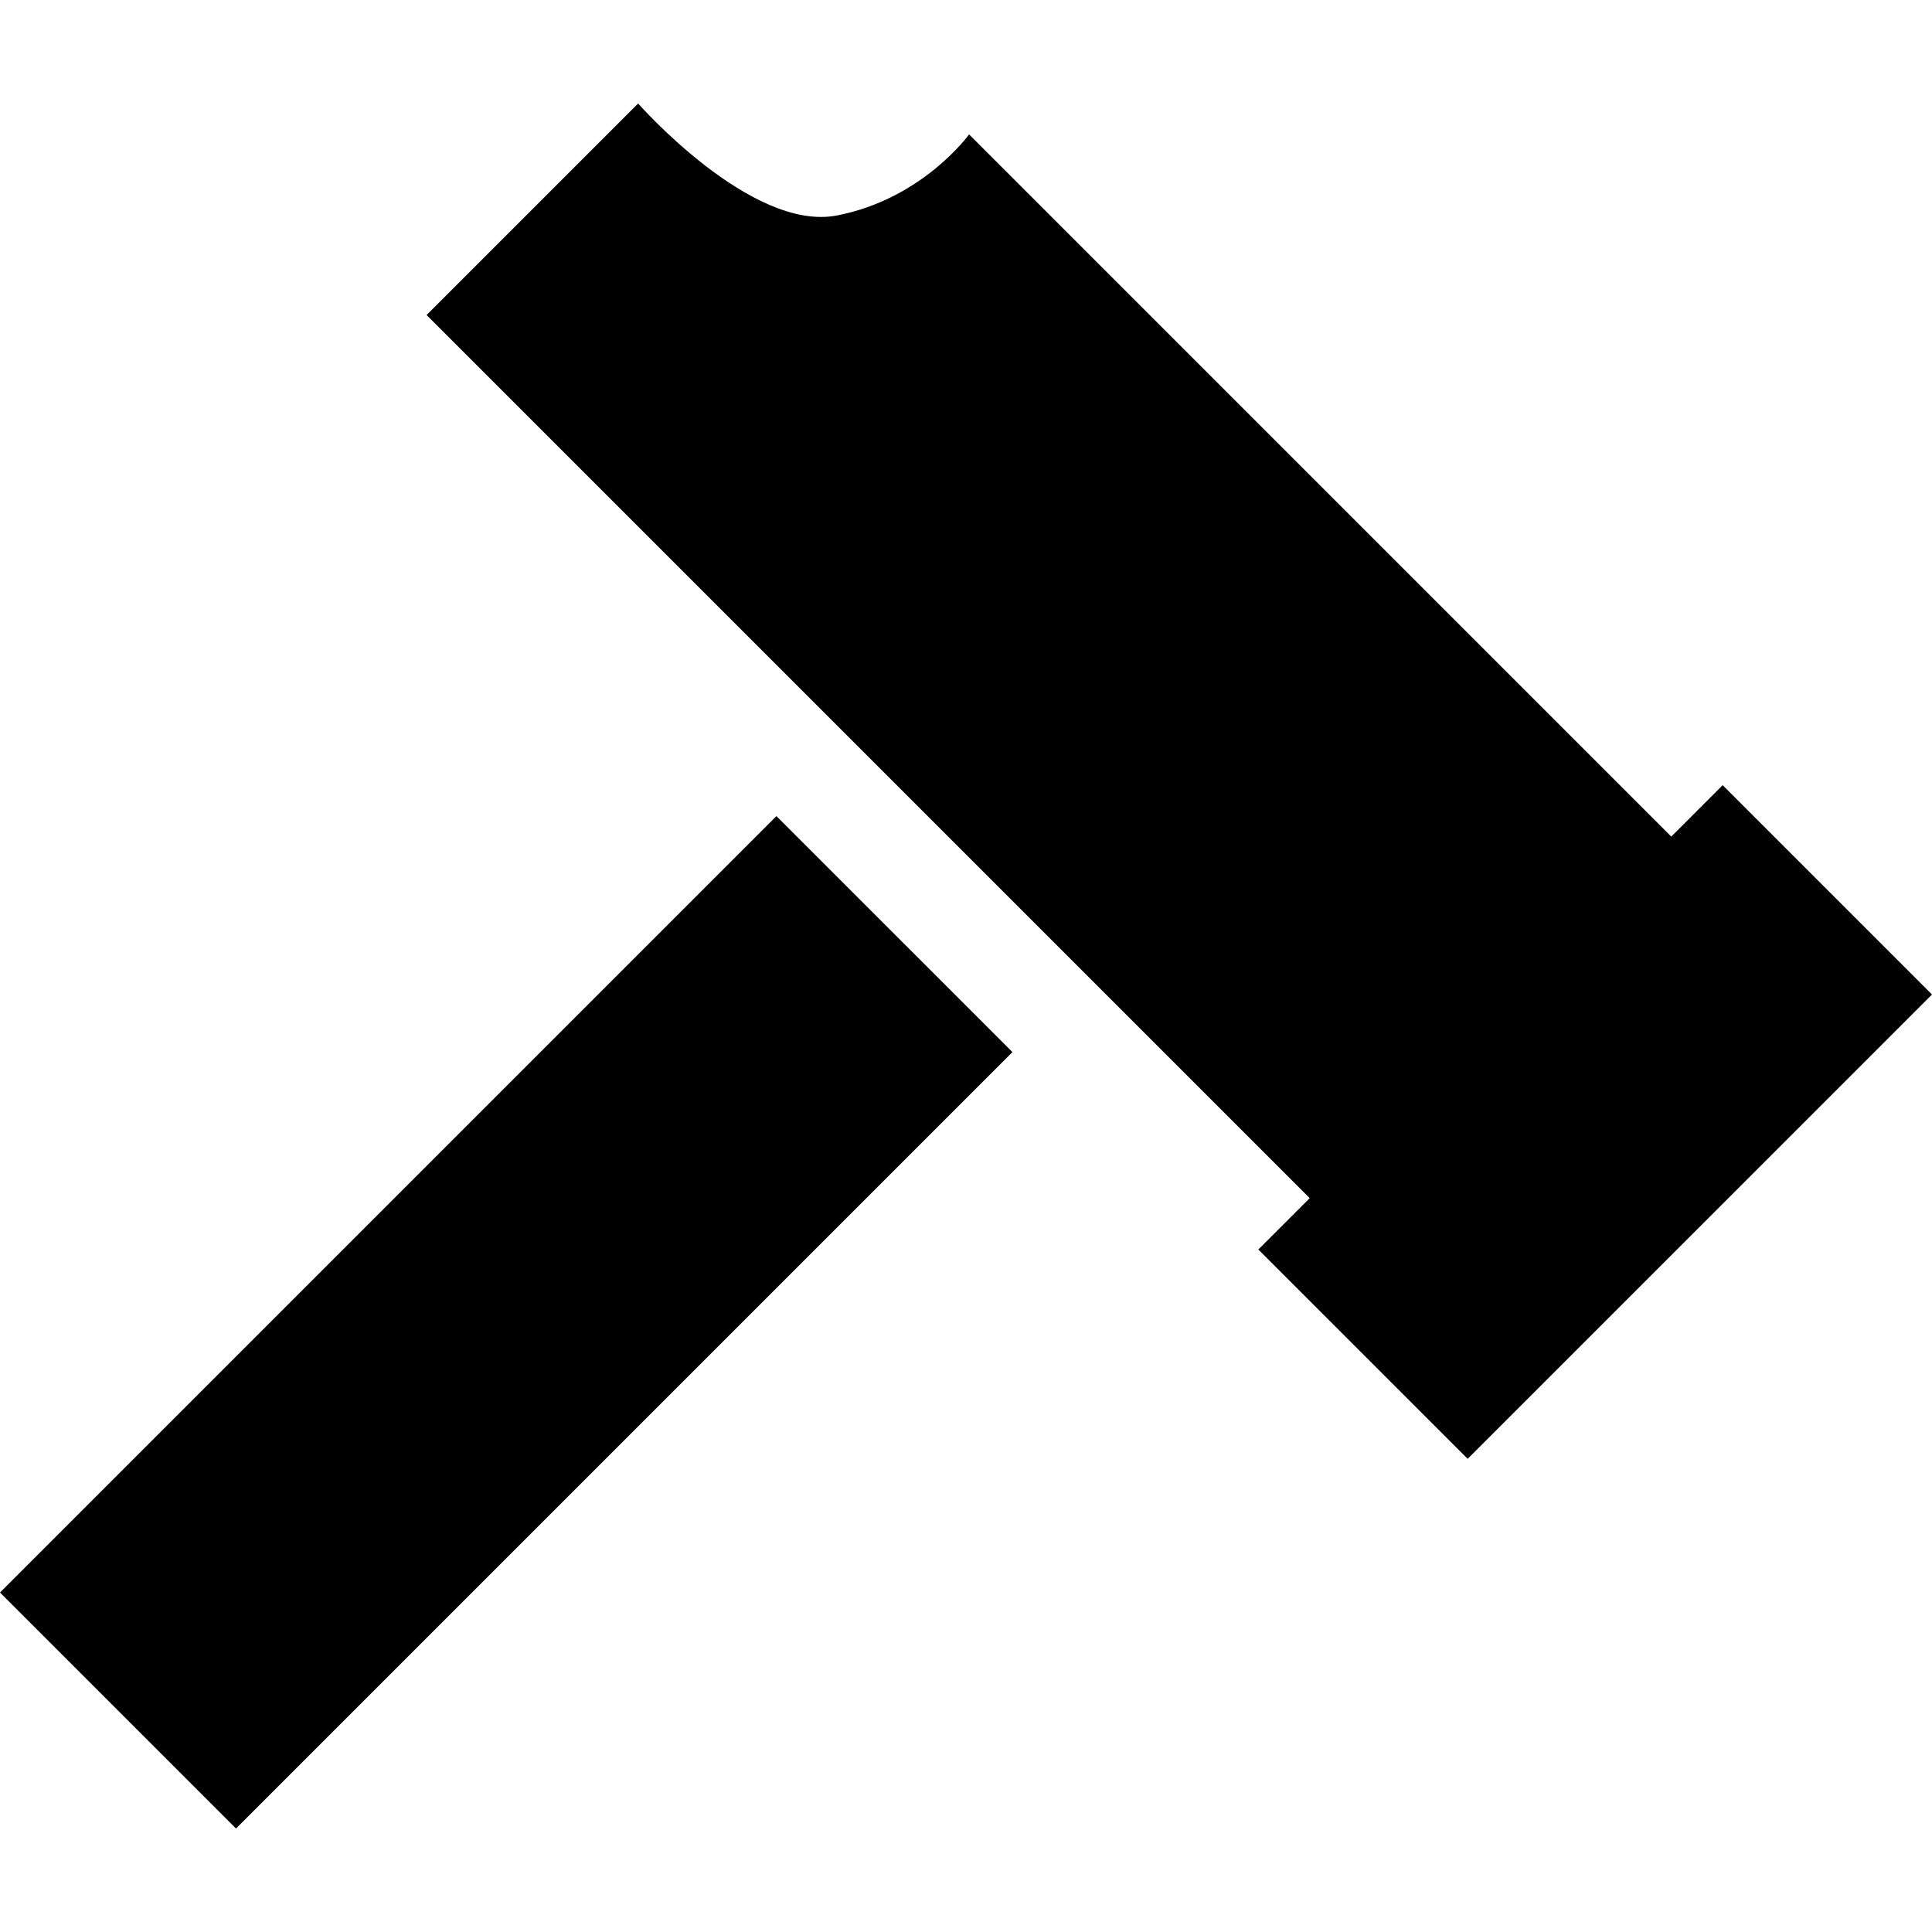 <?xml version="1.0" encoding="iso-8859-1"?>
<!-- Uploaded to: SVG Repo, www.svgrepo.com, Generator: SVG Repo Mixer Tools -->
<!DOCTYPE svg PUBLIC "-//W3C//DTD SVG 1.1//EN" "http://www.w3.org/Graphics/SVG/1.1/DTD/svg11.dtd">
<svg fill="#000000" height="800px" width="800px" version="1.1" id="Capa_1" xmlns="http://www.w3.org/2000/svg" xmlns:xlink="http://www.w3.org/1999/xlink" 
	 viewBox="0 0 246.441 246.441" xml:space="preserve">
<path d="M219.74,100.156l26.701,26.701l-59.229,59.227l-26.701-26.699l6.553-6.551L54.414,40.184l26.984-26.984
	c0,0,14.404,16.406,25.363,14.285s16.852-10.344,16.852-10.344l89.572,89.572L219.74,100.156z M129.143,134.203L99.039,104.1
	L0,203.139l30.104,30.104L129.143,134.203z"/>
</svg>